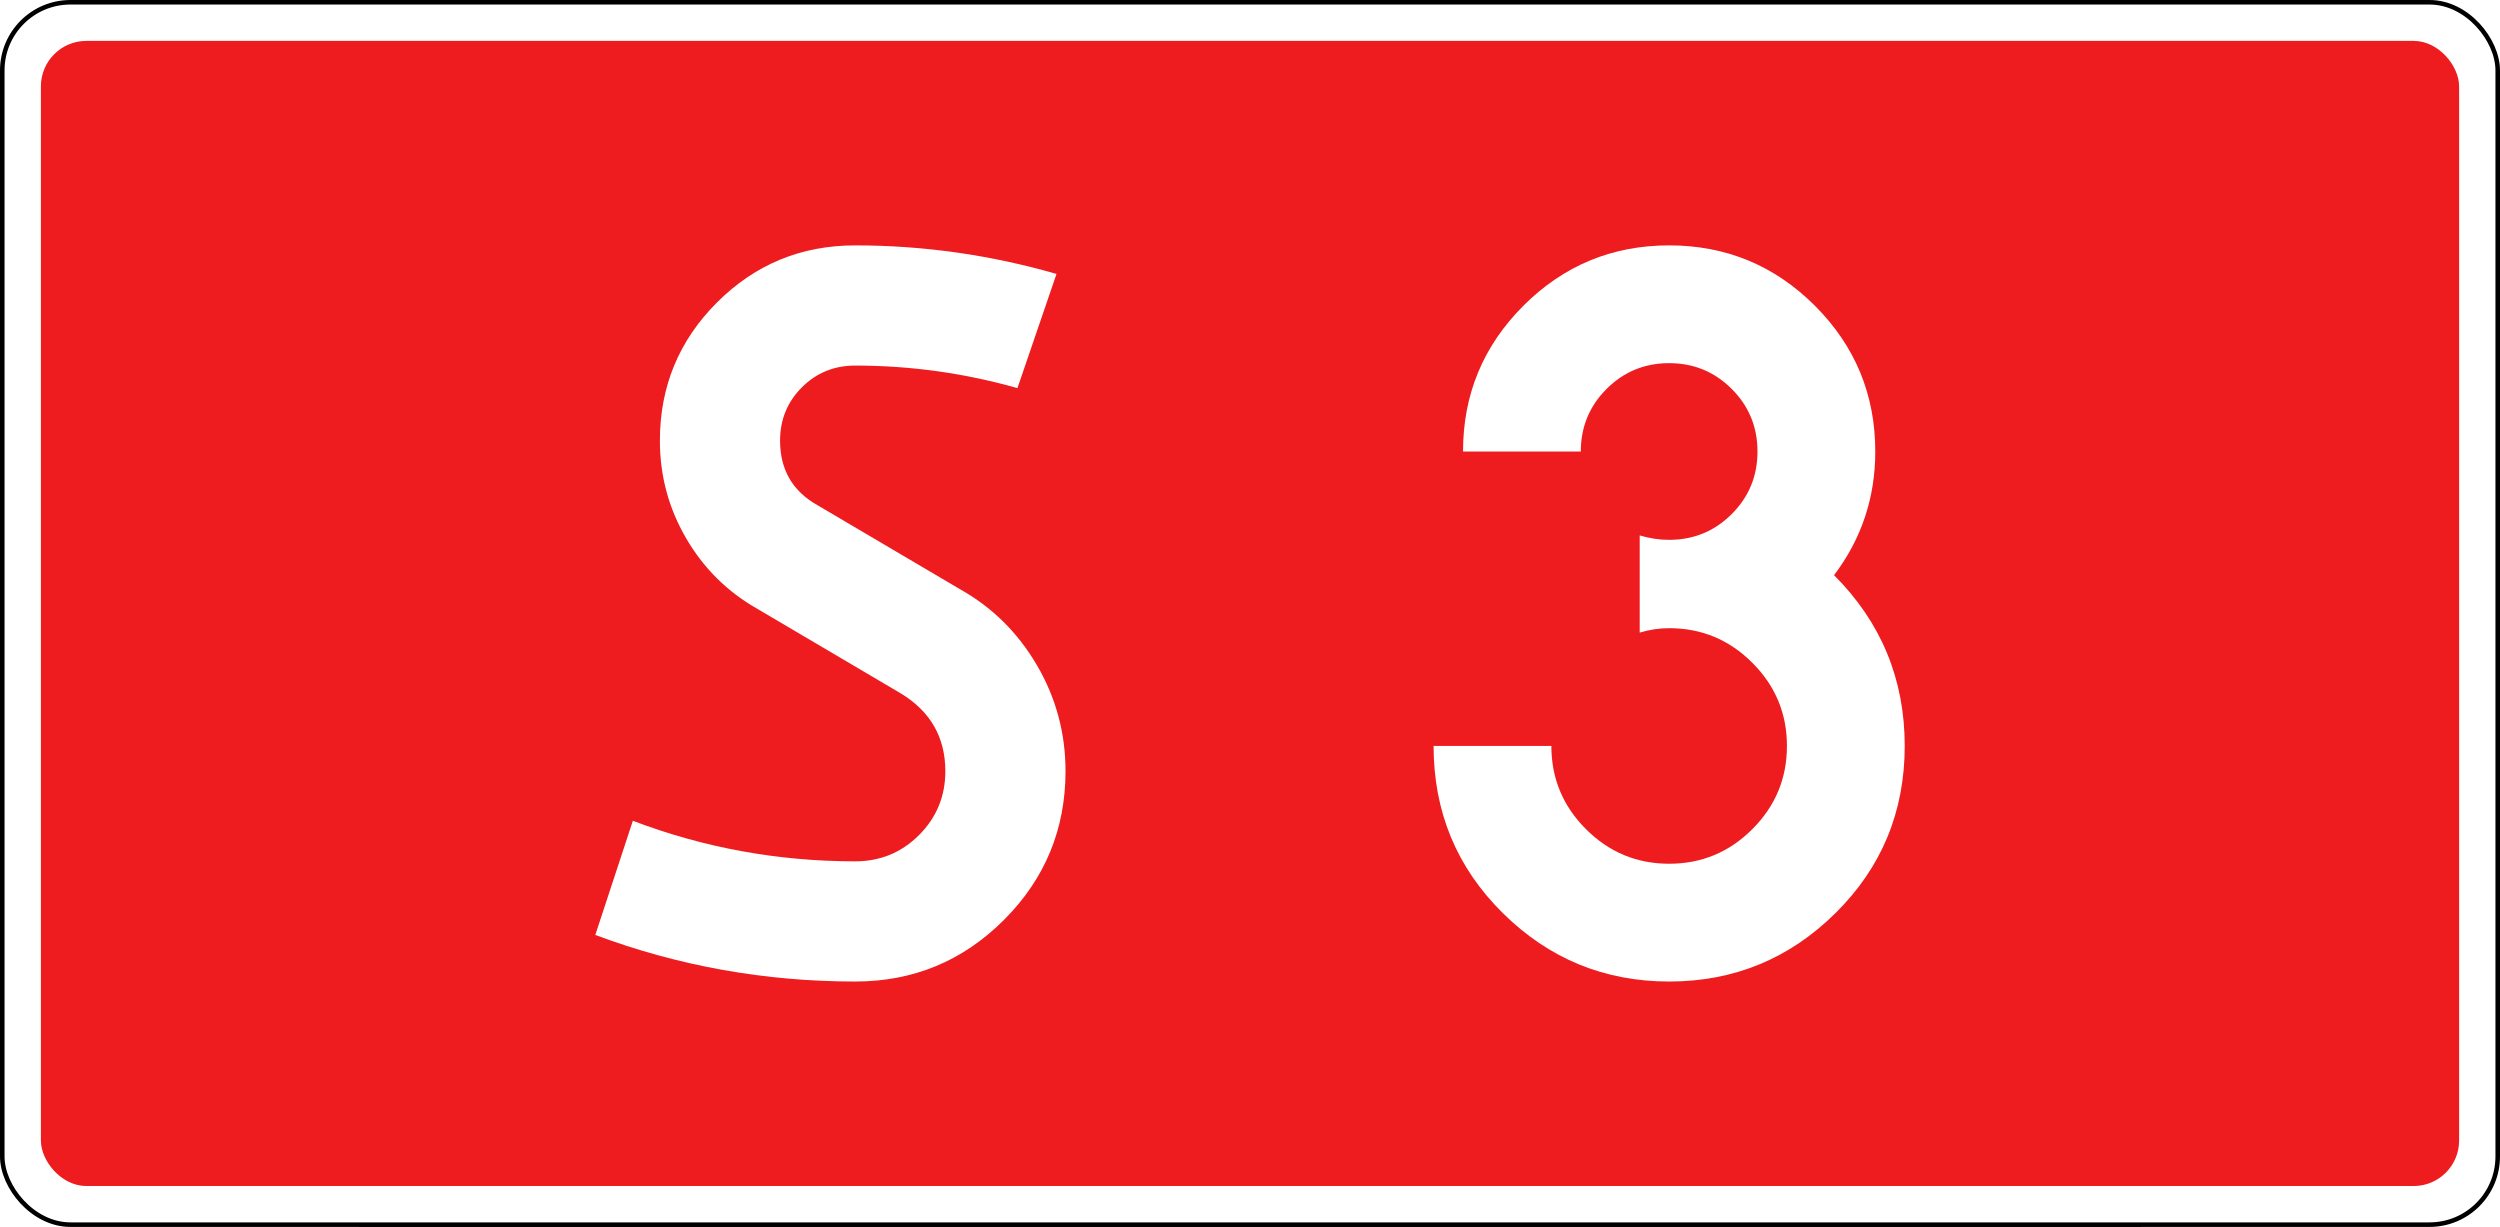 <?xml version="1.0" encoding="UTF-8" standalone="no"?>
<!-- Generator: Adobe Illustrator 15.0.0, SVG Export Plug-In . SVG Version: 6.00 Build 0)  -->

<svg
   version="1.0"
   id="Vrstva_1"
   x="0px"
   y="0px"
   width="275.08mm"
   height="135mm"
   viewBox="0 0 972.684 669.6"
   enable-background="new 0 0 756.85 354.33"
   xml:space="preserve"
   sodipodi:version="0.32"
   inkscape:version="1.2.2 (732a01da63, 2022-12-09)"
   sodipodi:docname="S3N2-PL.svg"
   inkscape:output_extension="org.inkscape.output.svg.inkscape"
   xmlns:inkscape="http://www.inkscape.org/namespaces/inkscape"
   xmlns:sodipodi="http://sodipodi.sourceforge.net/DTD/sodipodi-0.dtd"
   xmlns="http://www.w3.org/2000/svg"
   xmlns:svg="http://www.w3.org/2000/svg"
   xmlns:rdf="http://www.w3.org/1999/02/22-rdf-syntax-ns#"
   xmlns:cc="http://creativecommons.org/ns#"
   xmlns:dc="http://purl.org/dc/elements/1.1/"><rect x="0" y="0" width="972.684" height="669.6" fill="#333333" stroke="none"/><defs
   id="defs13" /><sodipodi:namedview
   inkscape:window-height="1017"
   inkscape:window-width="1920"
   inkscape:pageshadow="2"
   inkscape:pageopacity="0.0"
   guidetolerance="10.0"
   gridtolerance="10.0"
   objecttolerance="10.0"
   borderopacity="1.0"
   bordercolor="#666666"
   pagecolor="#ffffff"
   id="base"
   showgrid="true"
   inkscape:zoom="1"
   inkscape:cx="485"
   inkscape:cy="137"
   inkscape:window-x="-8"
   inkscape:window-y="-8"
   inkscape:current-layer="Vrstva_1"
   units="px"
   inkscape:showpageshadow="true"
   inkscape:pagecheckerboard="true"
   inkscape:deskcolor="#d1d1d1"
   inkscape:window-maximized="1"
   inkscape:document-units="mm"
   showborder="true"
   borderlayer="true"
   shape-rendering="crispEdges"><inkscape:grid
     type="xygrid"
     id="grid492"
     originx="-227.439"
     originy="-70.867" /></sodipodi:namedview>






<rect
   width="1361.916"
   height="667.12"
   rx="37.2"
   ry="37.2"
   x="-194.616"
   y="1.24"
   id="rect6969-1"
   style="fill:#ffffff;fill-opacity:1;stroke:#000000;stroke-width:2.48;stroke-linejoin:round;stroke-miterlimit:4;stroke-dasharray:none;stroke-opacity:1" /><rect
   width="1319.756"
   height="624.96"
   rx="24.8"
   ry="24.8"
   x="-173.536"
   y="22.32"
   id="rect6969"
   style="fill:#ee1c1f;fill-opacity:1;stroke:none;stroke-width:0;stroke-linejoin:round;stroke-miterlimit:4;stroke-dasharray:none;stroke-opacity:1" />



<path
   d="M 295.466,378.253 217.574,332.339 c -16.399,-9.288 -29.389,-22.138 -38.946,-38.536 -9.569,-16.399 -14.348,-34.154 -14.348,-53.294 0,-29.517 10.377,-54.652 31.157,-75.432 20.768,-20.766 45.916,-31.157 75.432,-31.157 37.165,0 73.792,5.201 109.868,15.579 l -21.318,62.313 c -28.979,-8.199 -58.496,-12.299 -88.55,-12.299 -11.479,0 -21.189,3.971 -29.107,11.889 -7.93,7.93 -11.889,17.628 -11.889,29.107 0,15.86 6.829,27.607 20.498,35.256 l 77.892,45.916 c 17.487,9.839 31.426,23.65 41.815,41.406 10.377,17.769 15.579,37.036 15.579,57.804 0,31.709 -11.21,58.764 -33.615,81.172 -22.42,22.419 -49.477,33.615 -81.172,33.615 -49.194,0 -96.481,-8.469 -141.845,-25.418 l 20.498,-62.315 c 38.805,14.759 79.25,22.139 121.348,22.139 13.657,0 25.277,-4.779 34.846,-14.348 9.557,-9.556 14.348,-21.177 14.348,-34.846 0,-18.578 -8.199,-32.799 -24.598,-42.639 z"
   id="path6"
   inkscape:connector-curvature="0"
   style="fill:#ffffff;stroke-width:1.512" /><path
   d="m 699.026,345.245 v -53.032 c 5.346,1.606 10.71,2.41 16.071,2.41 13.381,0 24.772,-4.683 34.15,-14.061 9.363,-9.366 14.061,-20.754 14.061,-34.15 0,-13.384 -4.698,-24.772 -14.061,-34.15 -9.378,-9.366 -20.769,-14.061 -34.15,-14.061 -13.396,0 -24.786,4.695 -34.15,14.061 -9.378,9.378 -14.061,20.766 -14.061,34.15 h -64.281 c 0,-31.061 10.973,-57.577 32.943,-79.549 21.96,-21.959 48.475,-32.943 79.55,-32.943 31.061,0 57.575,10.986 79.548,32.943 21.957,21.972 32.945,48.488 32.945,79.549 0,25.185 -7.508,47.683 -22.5,67.496 25.713,25.713 38.569,56.786 38.569,93.209 0,35.895 -12.594,66.29 -37.767,91.199 -25.185,24.911 -55.441,37.364 -90.796,37.364 -35.356,0 -65.624,-12.453 -90.799,-37.364 -25.185,-24.909 -37.764,-55.304 -37.764,-91.199 h 64.281 c 0,17.679 6.29,32.82 18.881,45.399 12.579,12.593 27.721,18.882 45.401,18.882 17.677,0 32.807,-6.29 45.398,-18.882 12.579,-12.579 18.884,-27.721 18.884,-45.399 0,-17.679 -6.304,-32.807 -18.884,-45.399 -12.591,-12.579 -27.721,-18.882 -45.398,-18.882 -5.36,0 -10.724,0.803 -16.071,2.41 z"
   id="path8"
   inkscape:connector-curvature="0"
   style="fill:#ffffff;stroke-width:1.482" /></svg>
